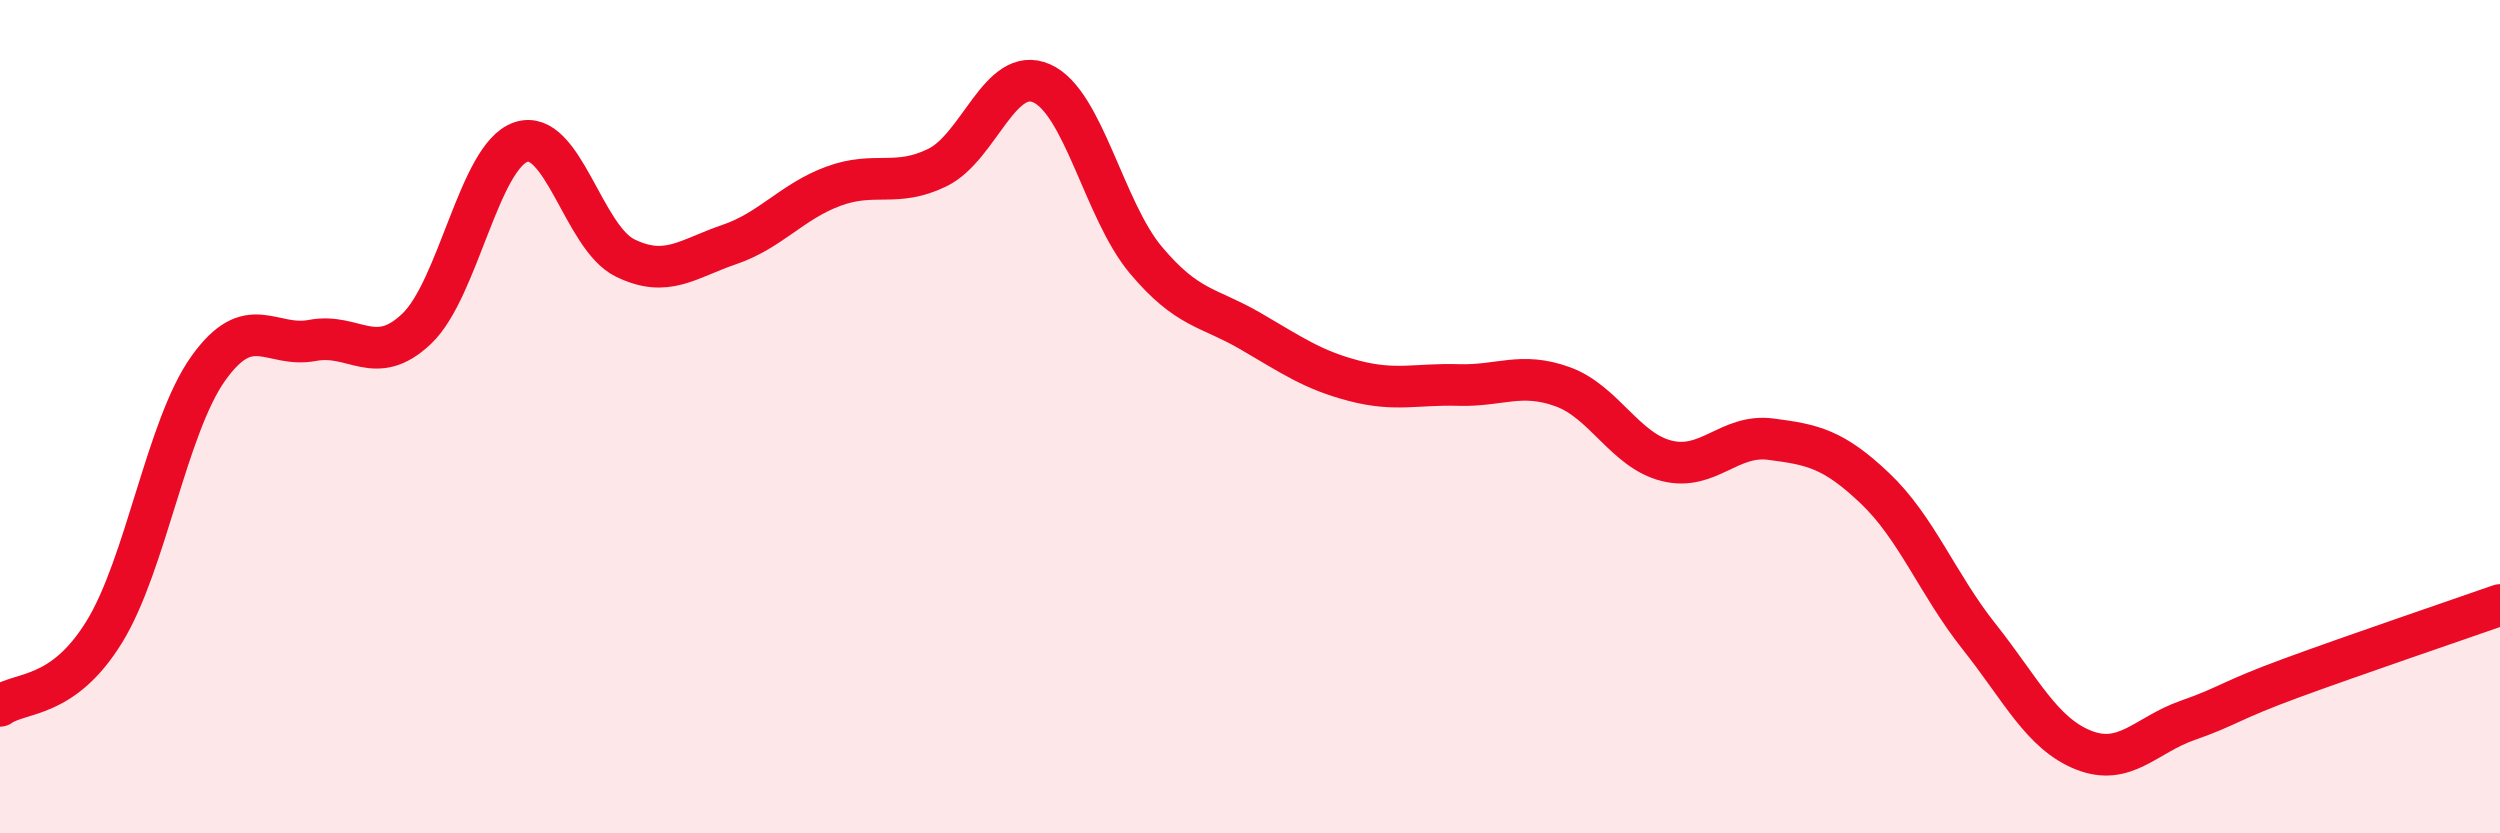 
    <svg width="60" height="20" viewBox="0 0 60 20" xmlns="http://www.w3.org/2000/svg">
      <path
        d="M 0,16.94 C 0.5,16.59 1.5,16.79 2.5,15.17 C 3.5,13.55 4,10.24 5,8.84 C 6,7.44 6.5,8.36 7.5,8.17 C 8.5,7.98 9,8.84 10,7.89 C 11,6.94 11.5,3.75 12.5,3.41 C 13.5,3.07 14,5.7 15,6.19 C 16,6.68 16.5,6.21 17.5,5.87 C 18.5,5.53 19,4.84 20,4.47 C 21,4.1 21.5,4.51 22.5,4.02 C 23.5,3.53 24,1.56 25,2 C 26,2.44 26.5,5.05 27.5,6.24 C 28.5,7.43 29,7.36 30,7.94 C 31,8.52 31.5,8.88 32.5,9.14 C 33.5,9.4 34,9.21 35,9.24 C 36,9.27 36.5,8.92 37.5,9.28 C 38.5,9.64 39,10.81 40,11.06 C 41,11.31 41.5,10.41 42.5,10.54 C 43.5,10.67 44,10.77 45,11.72 C 46,12.67 46.5,14.02 47.5,15.28 C 48.5,16.54 49,17.6 50,18 C 51,18.4 51.5,17.64 52.5,17.29 C 53.5,16.94 53.5,16.82 55,16.27 C 56.5,15.72 59,14.87 60,14.52L60 20L0 20Z"
        fill="#EB0A25"
        opacity="0.1"
        stroke-linecap="round"
        stroke-linejoin="round"
      />
      <path
        d="M 0,16.94 C 0.5,16.59 1.5,16.79 2.5,15.17 C 3.5,13.55 4,10.24 5,8.84 C 6,7.44 6.5,8.36 7.5,8.17 C 8.5,7.98 9,8.84 10,7.89 C 11,6.94 11.5,3.75 12.5,3.41 C 13.5,3.07 14,5.7 15,6.19 C 16,6.68 16.5,6.21 17.5,5.87 C 18.5,5.53 19,4.84 20,4.47 C 21,4.1 21.5,4.51 22.5,4.02 C 23.5,3.53 24,1.56 25,2 C 26,2.44 26.5,5.05 27.5,6.24 C 28.5,7.43 29,7.36 30,7.94 C 31,8.52 31.5,8.88 32.5,9.14 C 33.5,9.4 34,9.21 35,9.24 C 36,9.27 36.5,8.92 37.5,9.28 C 38.5,9.64 39,10.81 40,11.06 C 41,11.31 41.5,10.41 42.5,10.54 C 43.5,10.67 44,10.77 45,11.72 C 46,12.67 46.5,14.02 47.5,15.28 C 48.5,16.54 49,17.6 50,18 C 51,18.4 51.5,17.64 52.5,17.29 C 53.5,16.94 53.5,16.82 55,16.27 C 56.5,15.72 59,14.87 60,14.52"
        stroke="#EB0A25"
        stroke-width="1"
        fill="none"
        stroke-linecap="round"
        stroke-linejoin="round"
      />
    </svg>
  